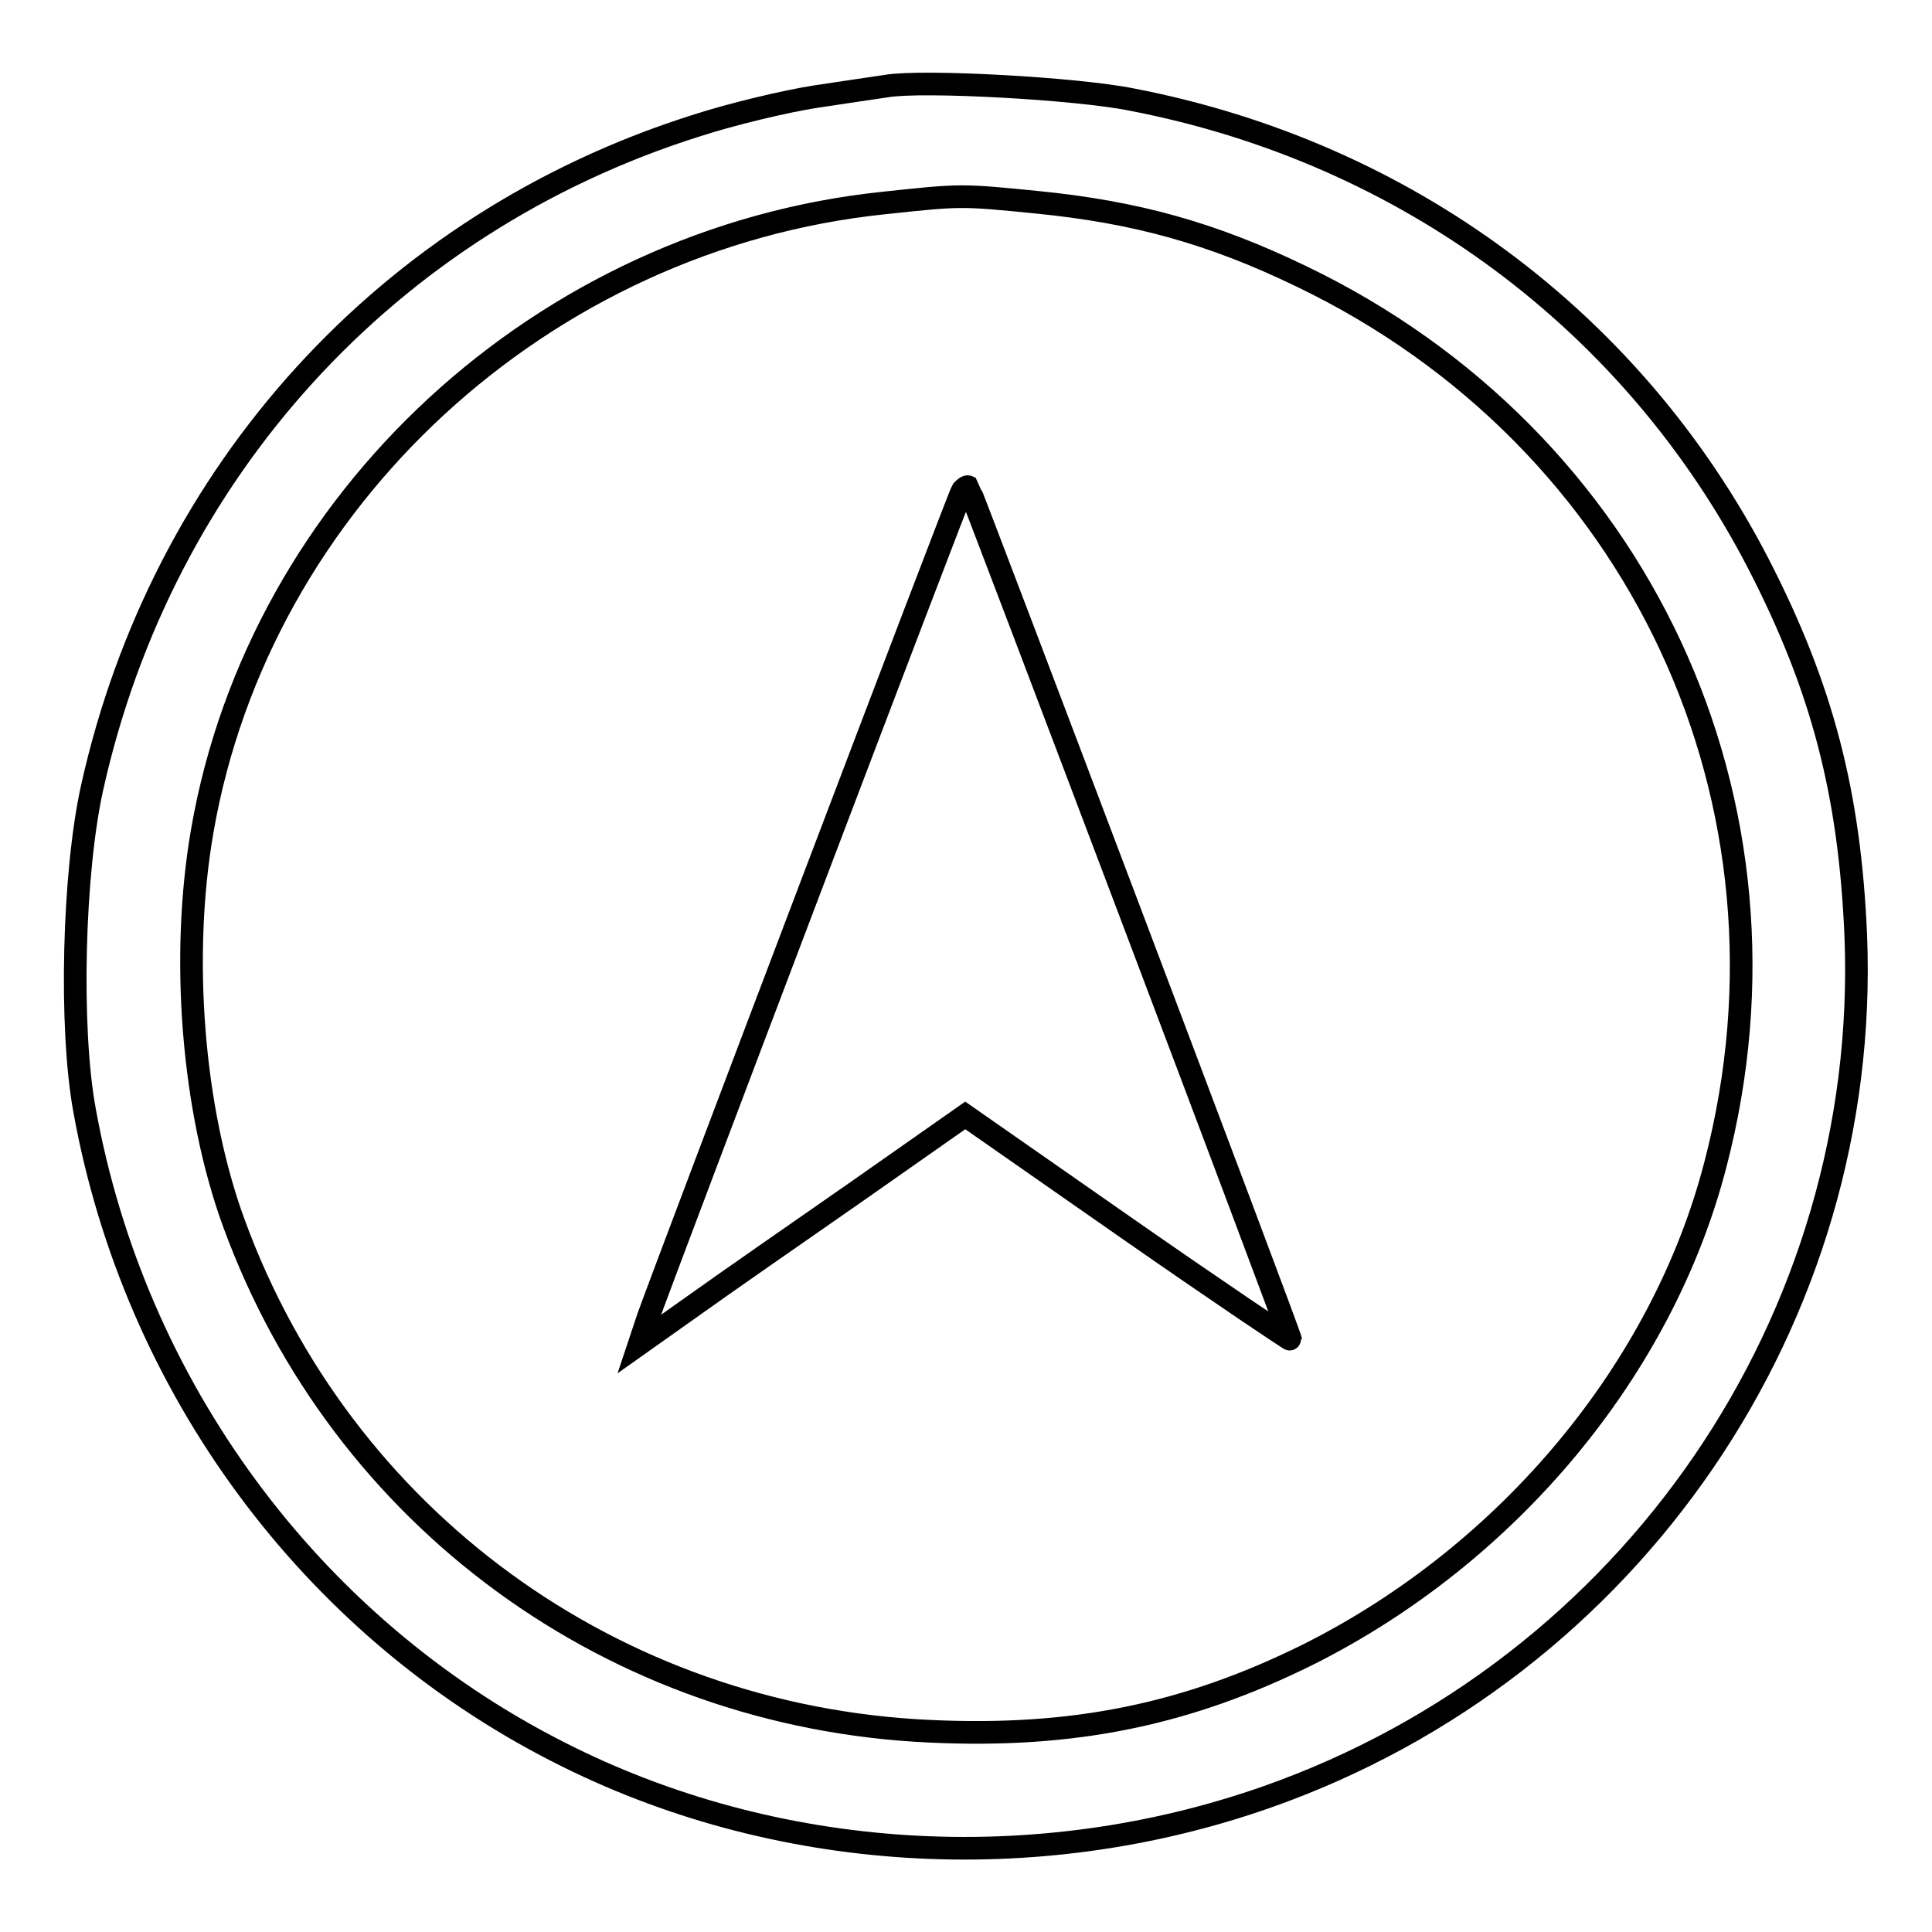 <?xml version="1.0" encoding="utf-8"?>
<!-- Svg Vector Icons : http://www.onlinewebfonts.com/icon -->
<!DOCTYPE svg PUBLIC "-//W3C//DTD SVG 1.1//EN" "http://www.w3.org/Graphics/SVG/1.1/DTD/svg11.dtd">
<svg version="1.1" xmlns="http://www.w3.org/2000/svg" xmlns:xlink="http://www.w3.org/1999/xlink" x="0px" y="0px" viewBox="0 0 256 256" enable-background="new 0 0 256 256" xml:space="preserve">
<g> <g> <path stroke-width="3" fill-opacity="0" stroke="#000000"  d="M117.5,11.4c-1.3,0.2-5.5,0.8-9.4,1.4c-3.9,0.6-11.1,2.3-16,3.9c-40.7,12.9-70.6,45.8-79.9,87.7  c-2.5,11.3-3,31.8-1,42.7c6.6,36.6,29.9,68.3,62.7,85c28.7,14.7,63.3,16.8,94,6c48.3-17,80-63.4,78-114.1  c-0.8-18.8-4.4-32.8-12.9-49.3c-16.6-32.1-46.7-54.5-83-61.5C142.6,11.7,122.2,10.6,117.5,11.4z M137.4,26.8  c13.1,1.3,23.2,4.1,35,9.8c44.8,21.5,67.4,69.8,54.9,117.7c-7,27.1-27.4,51.6-53.9,64.9c-16.1,8-31.2,11.1-50.2,10.2  c-41.9-1.9-77.9-28.2-92.2-67.3c-5.5-15-7.1-35.3-4.2-52c7.6-43.9,45.2-78.5,90.3-83.2C127.4,25.8,127.3,25.8,137.4,26.8z"/> <path stroke-width="3" fill-opacity="0" stroke="#000000"  d="M127.5,65c-0.5,0.8-38.6,101.2-41.6,109.5l-1.2,3.6l7.2-5.1c3.9-2.8,13.7-9.6,21.6-15.1l14.4-10.1l21.5,15  c11.9,8.3,21.6,14.8,21.6,14.7c0-0.6-42.4-112.6-42.7-113C128.1,64.4,127.8,64.7,127.5,65z"/> </g></g>
</svg>